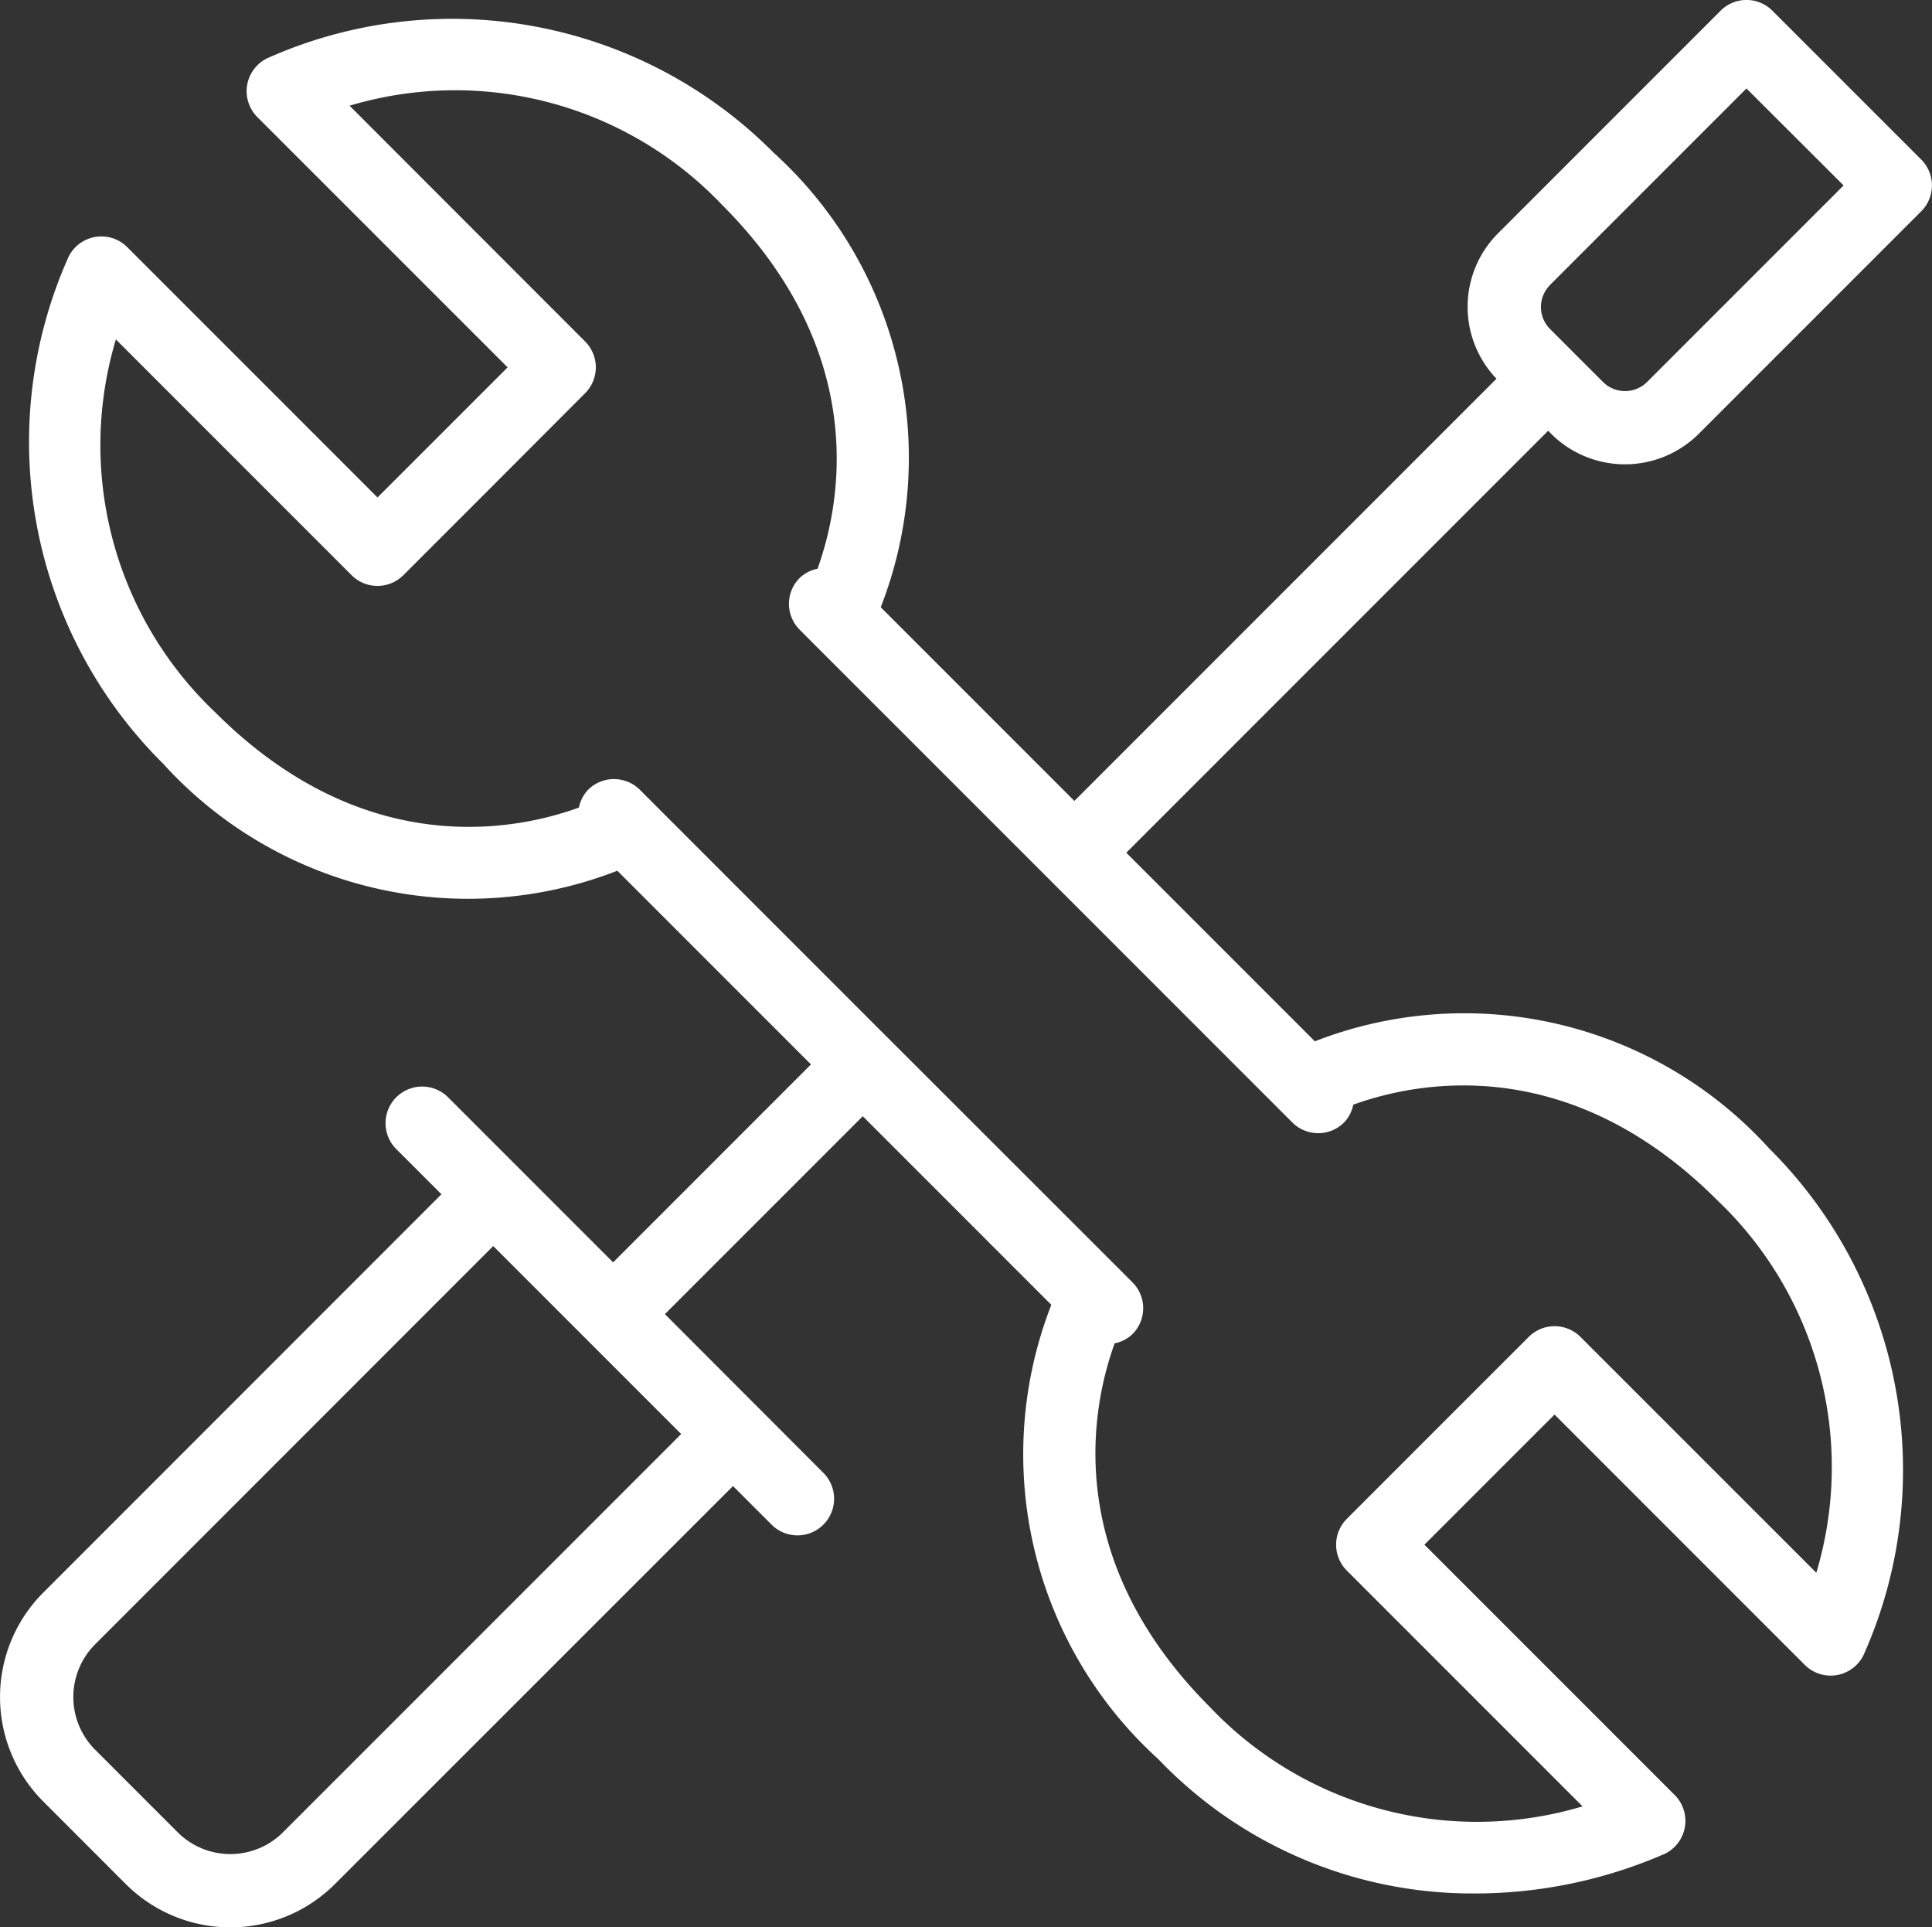<svg xmlns="http://www.w3.org/2000/svg" width="44.059" height="43.943" viewBox="0 0 44.059 43.943"><rect x="0" y="0" width="44.059" height="43.943" fill="#333333" stroke="none"/><g transform="translate(17346.697 15093.896)"><path d="M118.33,12.408a2.384,2.384,0,0,0,3.368,0l5.072-5.072a.835.835,0,0,0,0-1.181l-3.394-3.393a.834.834,0,0,0-1.181,0l-5.071,5.071a2.371,2.371,0,0,0-.04,3.32l-9.626,9.626-4.416-4.416A9.383,9.383,0,0,0,100.6,6,10.334,10.334,0,0,0,89.043,3.85a.836.836,0,0,0-.217,1.338l5.707,5.706-1.483,1.483L91.566,13.86,85.86,8.154a.835.835,0,0,0-1.338.216A10.331,10.331,0,0,0,86.677,19.93a9.387,9.387,0,0,0,10.358,2.441l4.416,4.416L96.939,31.3l-3.764-3.764a.835.835,0,0,0-1.181,1.181l1.03,1.03-9.08,9.082a3.368,3.368,0,0,0,0,4.763l1.885,1.886a3.374,3.374,0,0,0,4.763,0L99.673,36.4l.88.88a.835.835,0,0,0,1.181-1.181L98.12,32.48l4.512-4.512,4.3,4.3a9.382,9.382,0,0,0,2.44,10.358,9.9,9.9,0,0,0,7.185,3.063,10.84,10.84,0,0,0,4.374-.908.835.835,0,0,0,.217-1.337l-5.707-5.707,1.484-1.484,1.483-1.483,5.706,5.707a.836.836,0,0,0,.591.245.809.809,0,0,0,.134-.011.836.836,0,0,0,.613-.451A10.332,10.332,0,0,0,123.3,28.7a9.387,9.387,0,0,0-10.358-2.44l-4.3-4.3,9.621-9.621ZM98.491,35.214,89.41,44.295a1.7,1.7,0,0,1-2.4,0L85.125,42.41a1.7,1.7,0,0,1,0-2.4l9.08-9.082Zm23.629-5.33a8.394,8.394,0,0,1,2.258,8.493L119,33a.835.835,0,0,0-1.181,0l-2.074,2.073-2.073,2.074a.834.834,0,0,0,0,1.181l5.375,5.375a8.394,8.394,0,0,1-8.492-2.258c-3.418-3.418-2.69-6.889-2.178-8.3a.815.815,0,0,0,.406-.209.836.836,0,0,0,0-1.181L103.224,26.2h0l-.057-.056-5.618-5.619a.836.836,0,0,0-1.181,0,.815.815,0,0,0-.209.406c-1.413.513-4.882,1.241-8.3-2.178A8.392,8.392,0,0,1,85.6,10.257l5.375,5.375a.834.834,0,0,0,1.181,0l2.074-2.074L96.3,11.484a.835.835,0,0,0,0-1.181L90.929,4.928a8.4,8.4,0,0,1,8.492,2.258c3.418,3.418,2.69,6.888,2.179,8.3a.815.815,0,0,0-.406.209.834.834,0,0,0,0,1.181l.262.263,0,0,5.354,5.353.056.056h0l5.3,5.3h0l.262.262a.835.835,0,0,0,1.181,0,.809.809,0,0,0,.209-.405c1.413-.512,4.882-1.239,8.3,2.177M118.305,9.015l4.48-4.48L125,6.746l-4.481,4.481a.713.713,0,0,1-1.006,0l-1.206-1.206a.71.71,0,0,1,0-1.006" transform="translate(-17429.654 -15096.414)" fill="#fff"/></g></svg>